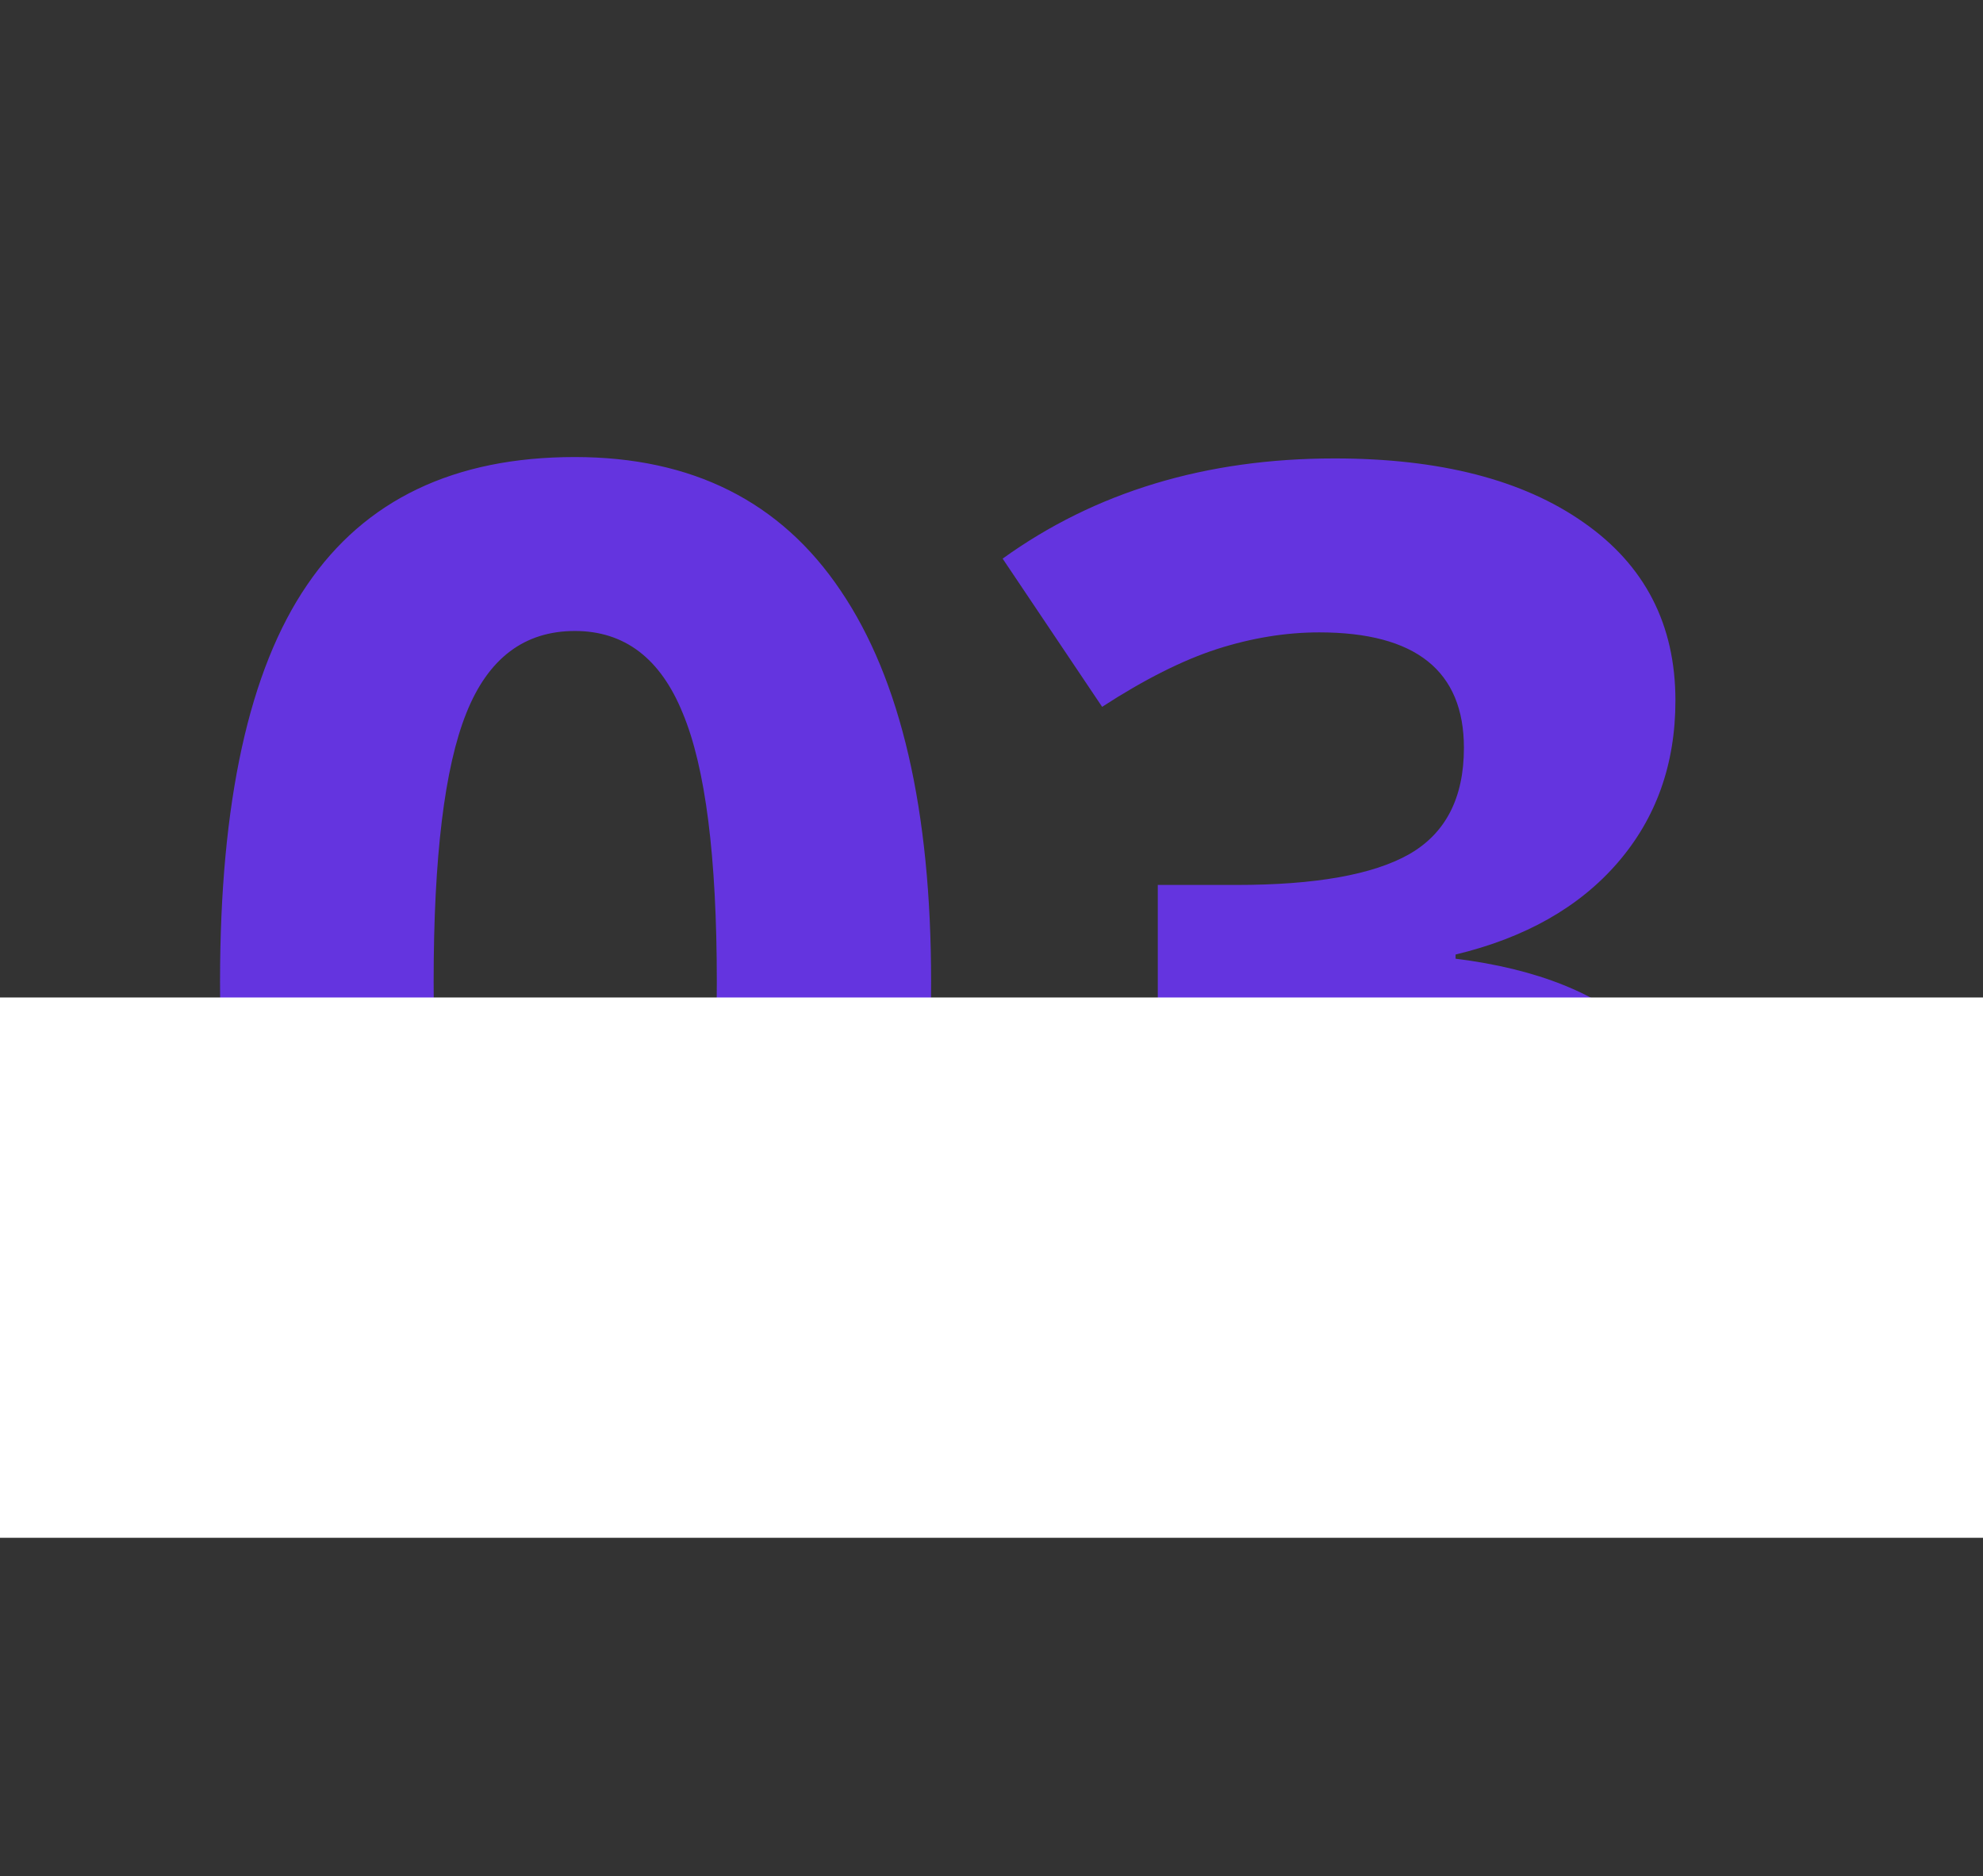 <?xml version="1.0" encoding="UTF-8"?> <svg xmlns="http://www.w3.org/2000/svg" width="334" height="316" viewBox="0 0 334 316" fill="none"><rect x="0" y="0" width="334" height="316" fill="#333333" stroke="none"/> <path d="M156.828 165.336C156.828 195.258 151.906 217.406 142.062 231.781C132.297 246.156 117.219 253.344 96.828 253.344C77.062 253.344 62.141 245.922 52.062 231.078C42.062 216.234 37.062 194.32 37.062 165.336C37.062 135.102 41.945 112.836 51.711 98.539C61.477 84.164 76.516 76.977 96.828 76.977C116.594 76.977 131.516 84.477 141.594 99.477C151.75 114.477 156.828 136.43 156.828 165.336ZM73.039 165.336C73.039 186.352 74.836 201.43 78.43 210.57C82.102 219.633 88.234 224.164 96.828 224.164C105.266 224.164 111.359 219.555 115.109 210.336C118.859 201.117 120.734 186.117 120.734 165.336C120.734 144.32 118.82 129.242 114.992 120.102C111.242 110.883 105.188 106.273 96.828 106.273C88.312 106.273 82.219 110.883 78.547 120.102C74.875 129.242 73.039 144.32 73.039 165.336ZM282.195 117.992C282.195 128.695 278.953 137.797 272.469 145.297C265.984 152.797 256.883 157.953 245.164 160.766V161.469C258.992 163.188 269.461 167.406 276.57 174.125C283.68 180.766 287.234 189.75 287.234 201.078C287.234 217.562 281.258 230.414 269.305 239.633C257.352 248.773 240.281 253.344 218.094 253.344C199.5 253.344 183.016 250.258 168.641 244.086V213.266C175.281 216.625 182.586 219.359 190.555 221.469C198.523 223.578 206.414 224.633 214.227 224.633C226.18 224.633 235.008 222.602 240.711 218.539C246.414 214.477 249.266 207.953 249.266 198.969C249.266 190.922 245.984 185.219 239.422 181.859C232.859 178.5 222.391 176.82 208.016 176.82H195.008V149.047H208.25C221.531 149.047 231.219 147.328 237.312 143.891C243.484 140.375 246.57 134.398 246.57 125.961C246.57 112.992 238.445 106.508 222.195 106.508C216.57 106.508 210.828 107.445 204.969 109.32C199.188 111.195 192.742 114.438 185.633 119.047L168.875 94.086C184.5 82.836 203.133 77.211 224.773 77.211C242.508 77.211 256.492 80.805 266.727 87.992C277.039 95.18 282.195 105.18 282.195 117.992Z" fill="#6434DF"></path> <rect y="168" width="334" height="91" fill="white"></rect> </svg> 
